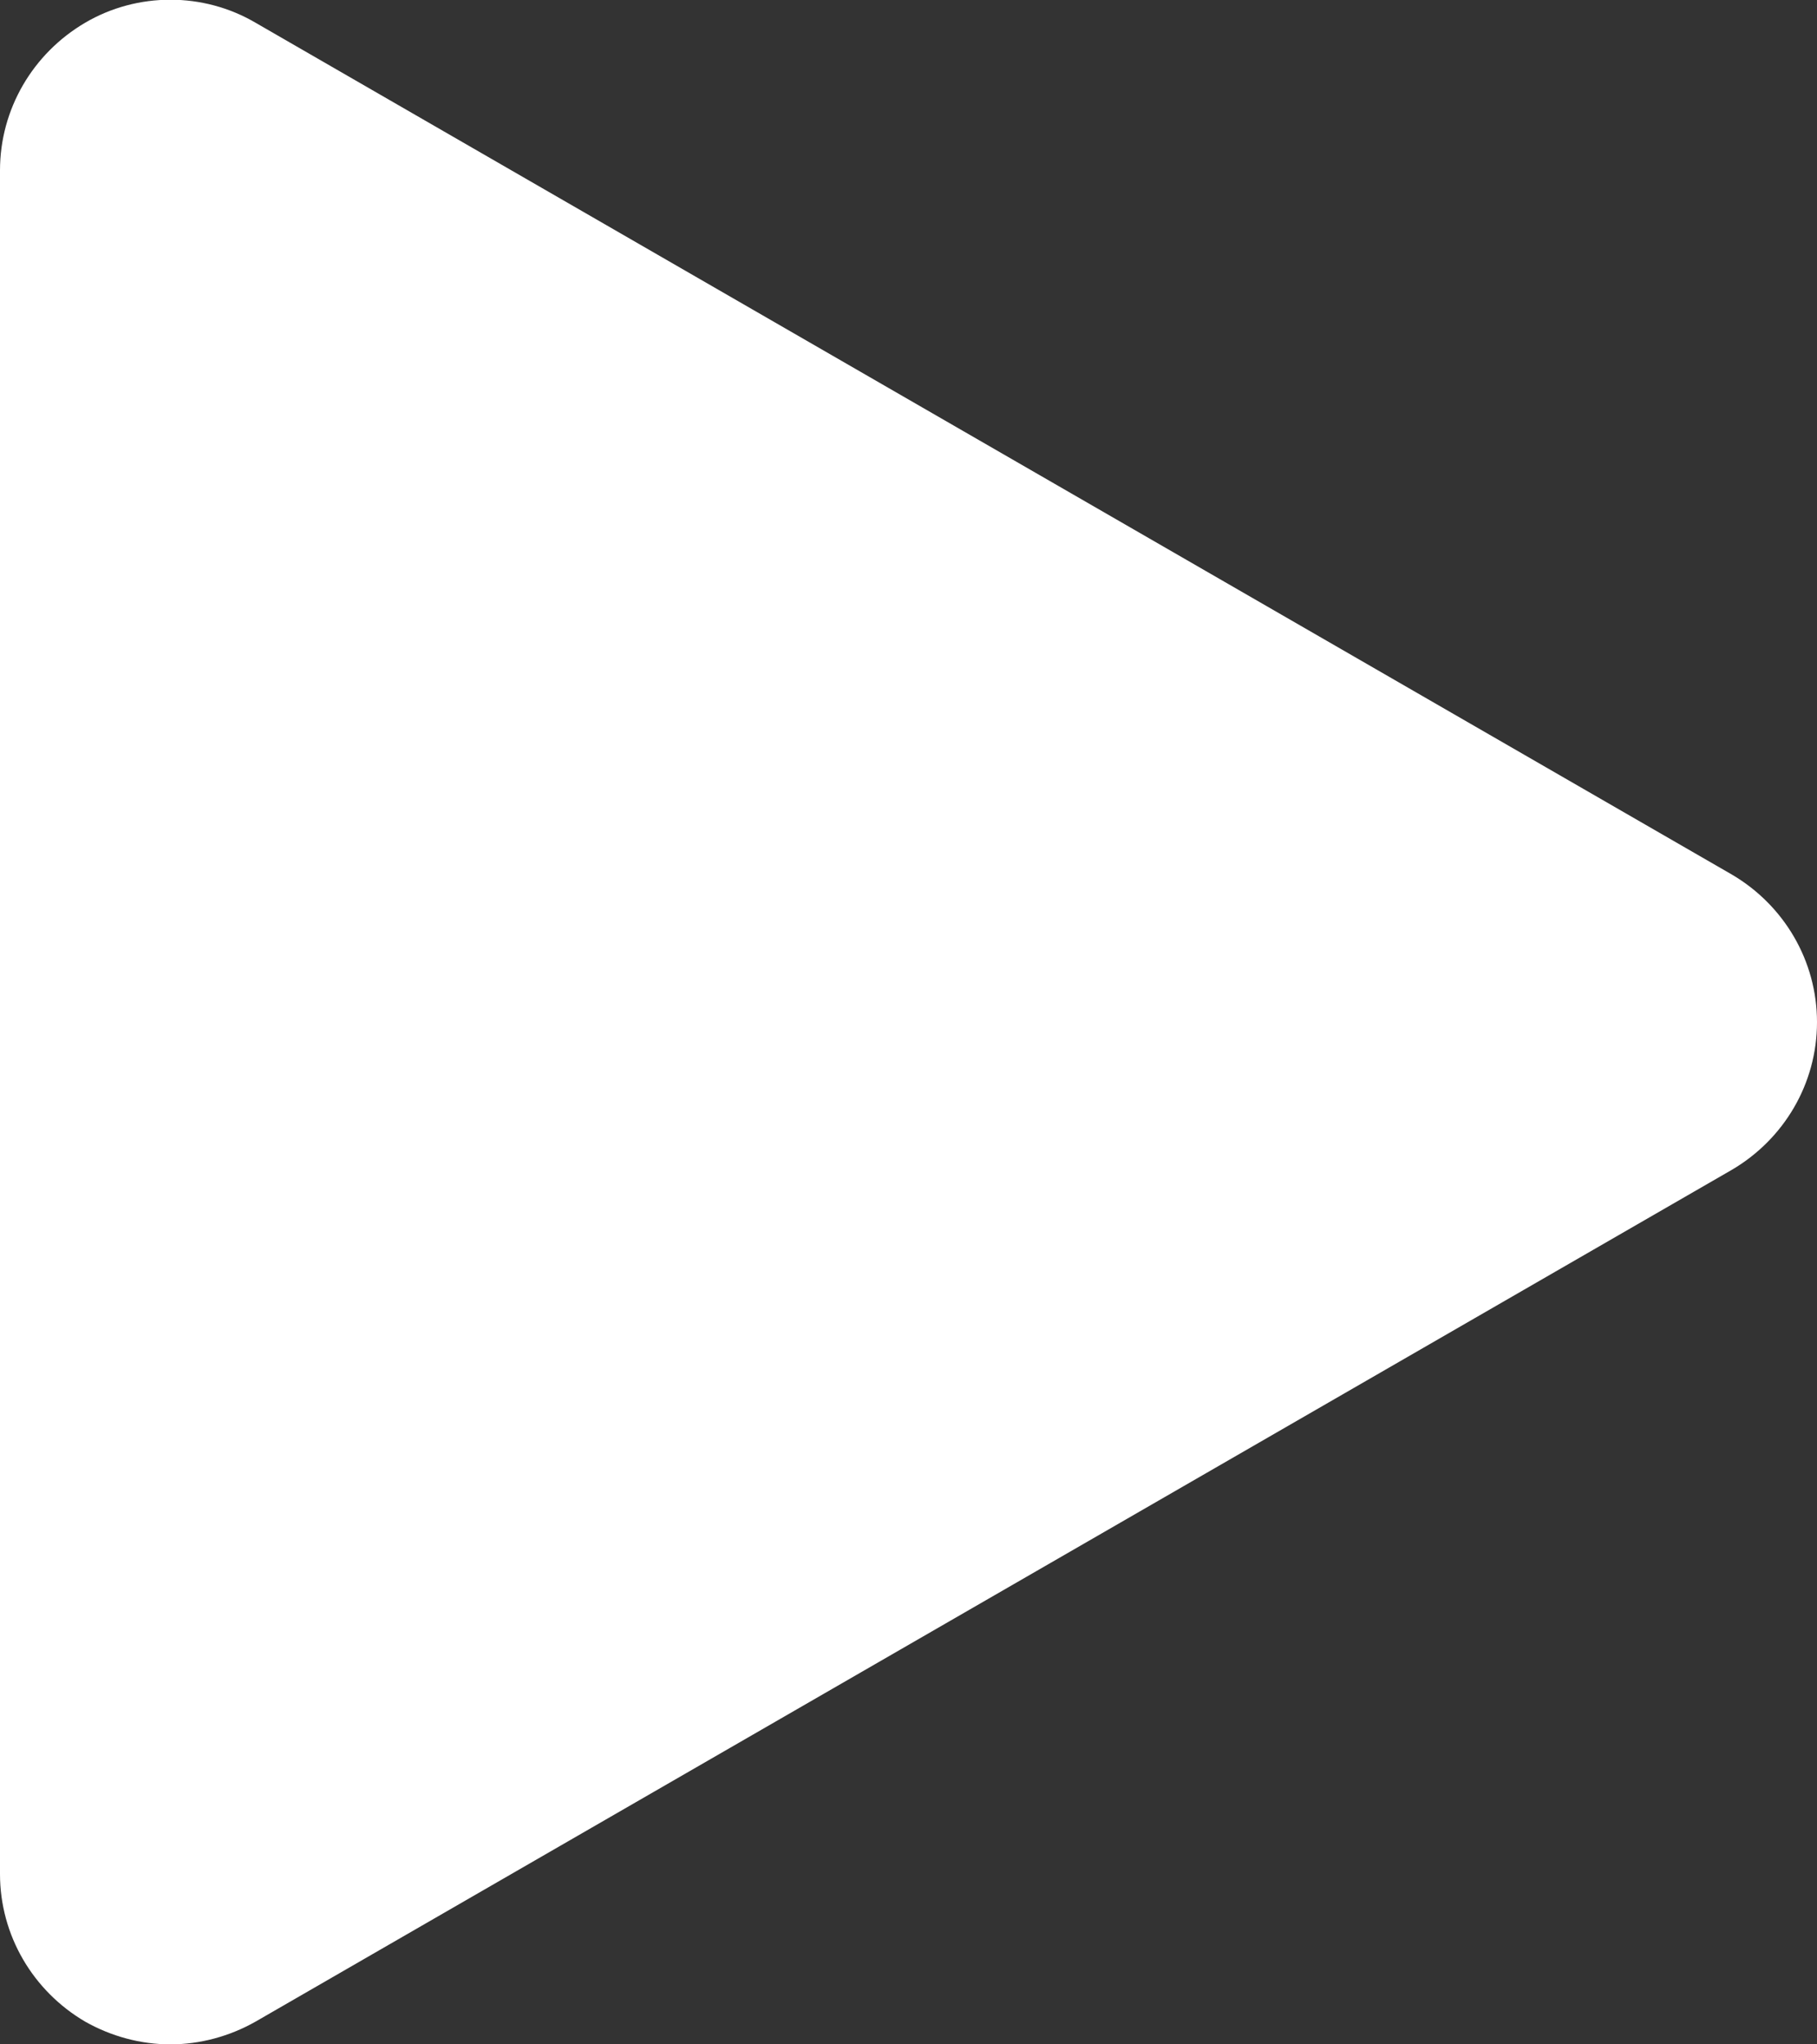 <?xml version="1.0" encoding="UTF-8"?>
<svg id="uuid-df2c096b-5138-48a0-9154-c413f86f4549" xmlns="http://www.w3.org/2000/svg" version="1.1" viewBox="0 0 16 18">
  <rect x="0" y="0" width="16" height="18" fill="#333333" stroke="none"/>
  <!-- Generator: Adobe Illustrator 29.4.0, SVG Export Plug-In . SVG Version: 2.1.0 Build 152)  -->
  <path d="M15.25,7.7L2.25.2c-.46-.27-1.04-.27-1.5,0-.46.27-.75.76-.75,1.3v15c0,.54.29,1.03.75,1.3.23.13.49.2.75.2s.52-.07.75-.2l13-7.5c.46-.27.75-.76.75-1.3s-.29-1.03-.75-1.3Z" fill="#fff"/>
</svg>